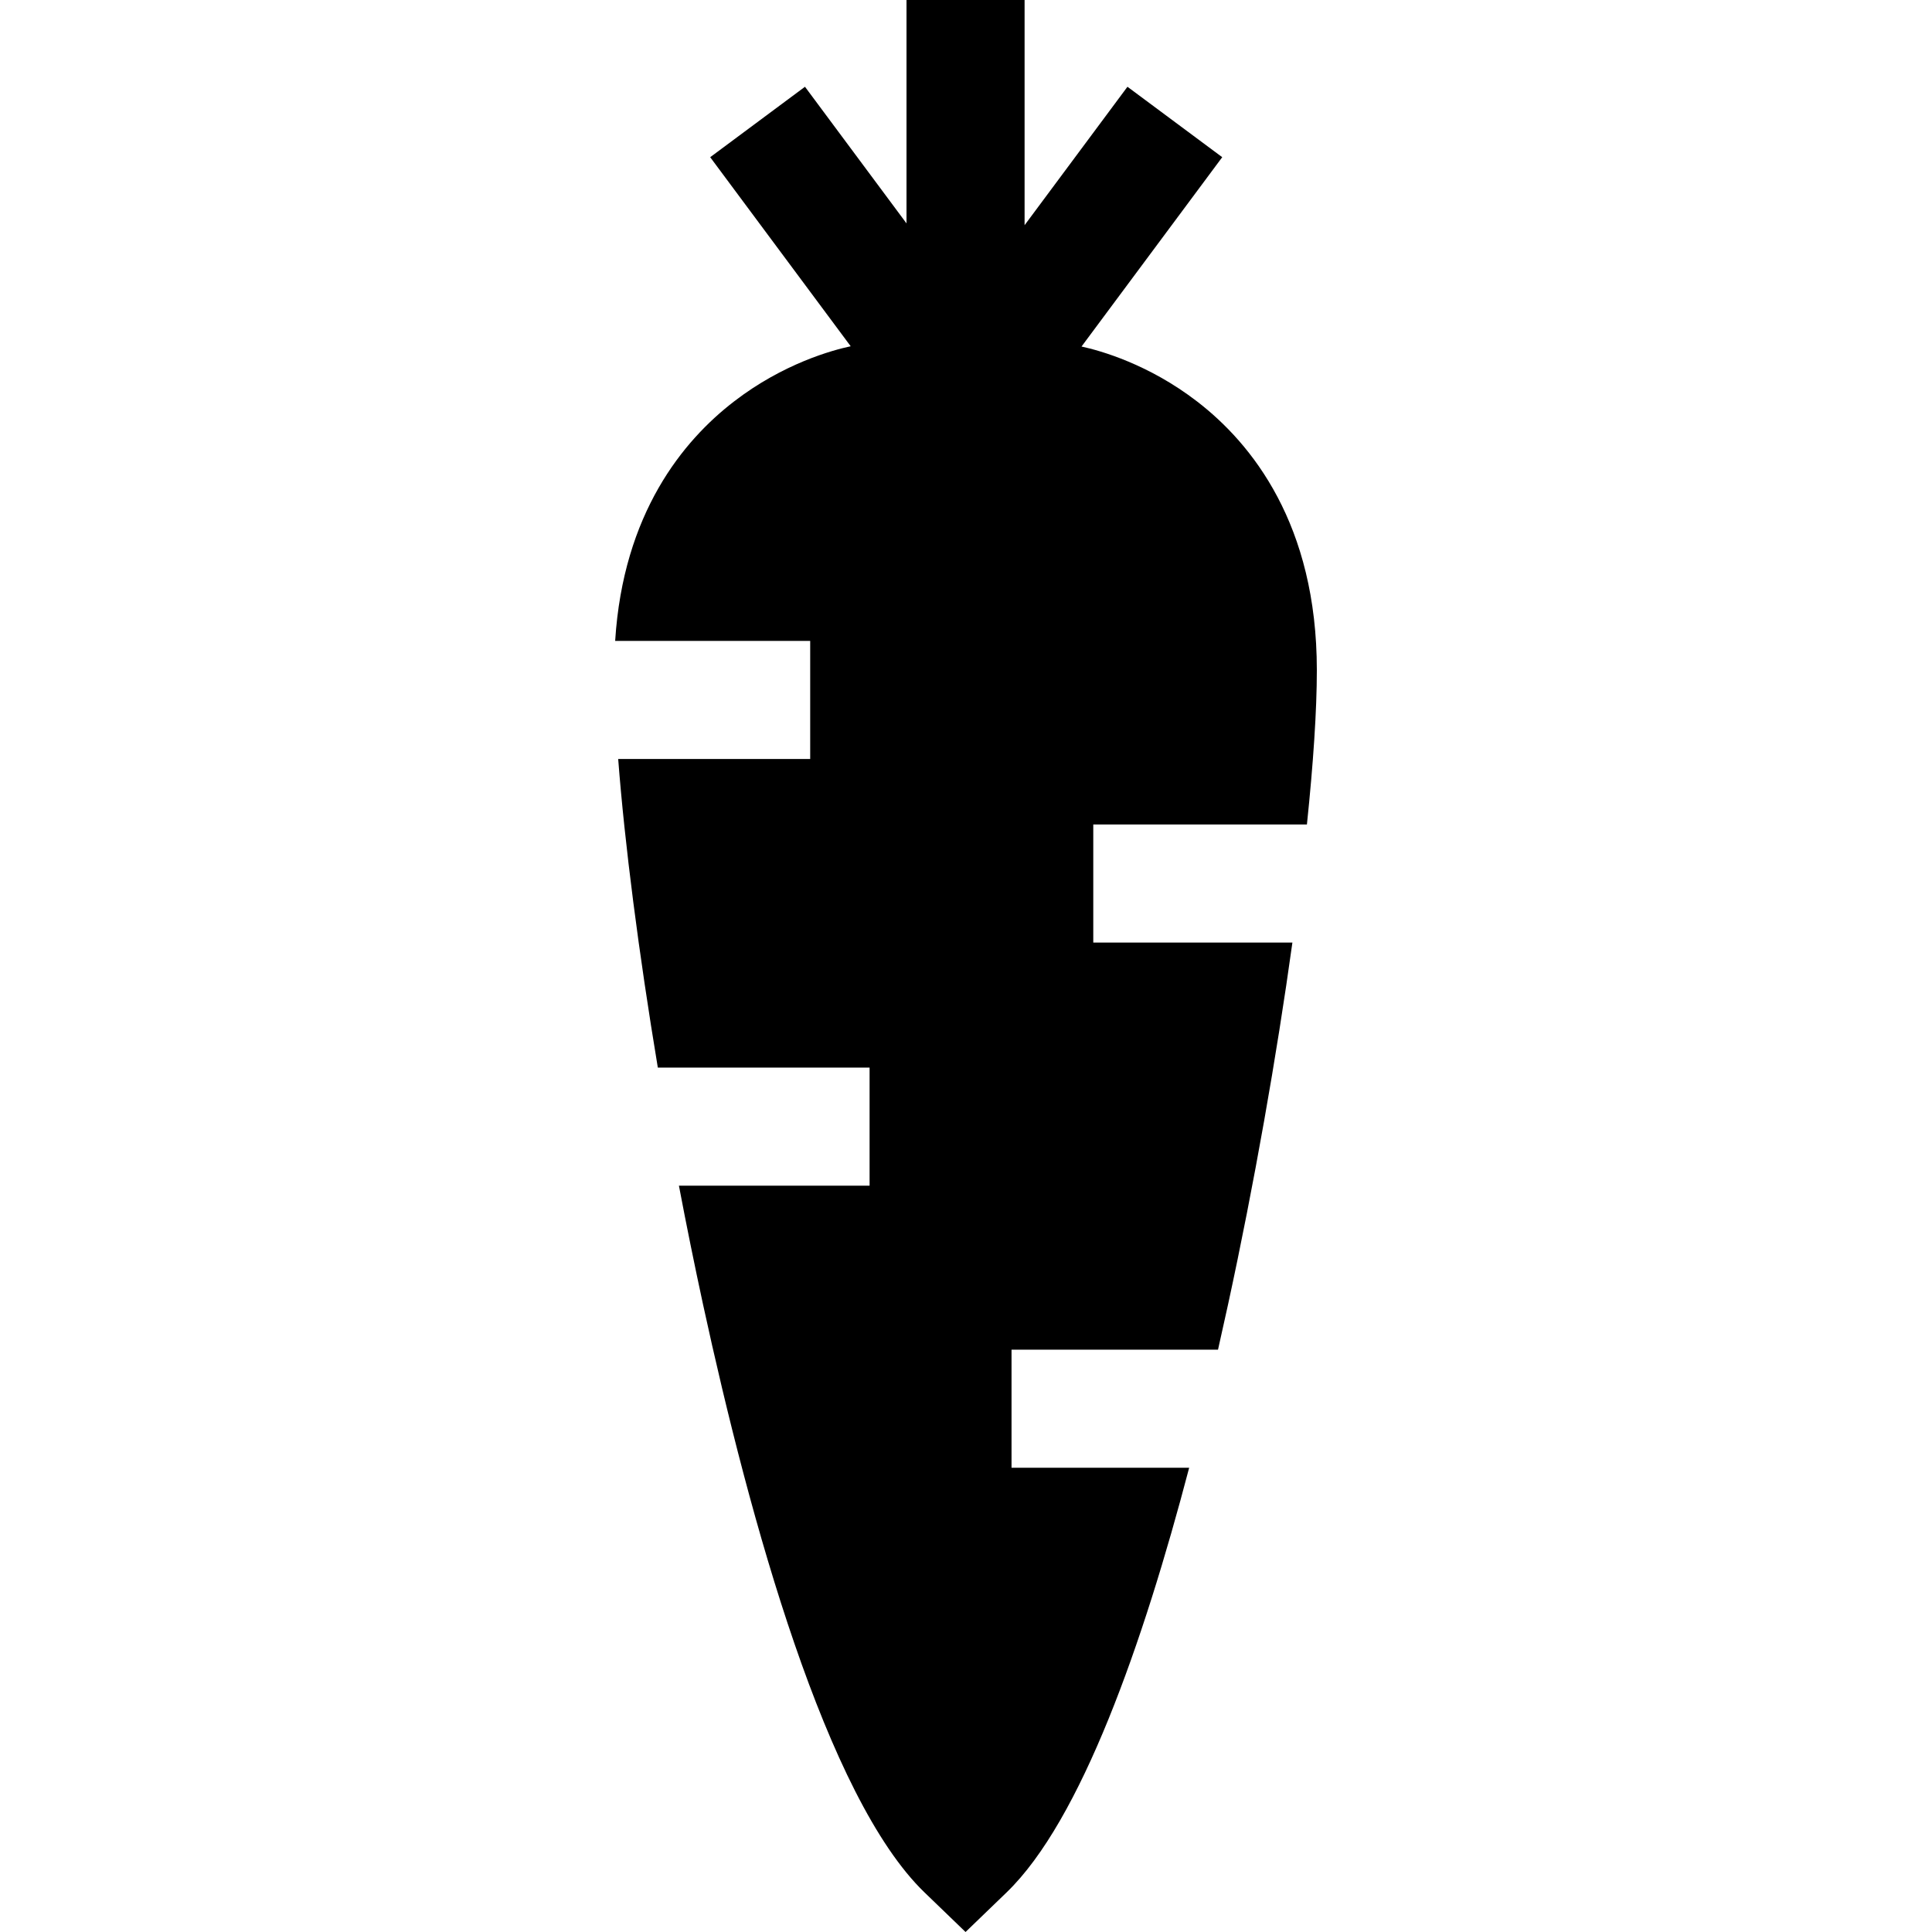 <?xml version="1.0" encoding="iso-8859-1"?>
<!-- Uploaded to: SVG Repo, www.svgrepo.com, Generator: SVG Repo Mixer Tools -->
<svg fill="#000000" height="800px" width="800px" version="1.1" id="Layer_1" xmlns="http://www.w3.org/2000/svg" xmlns:xlink="http://www.w3.org/1999/xlink" 
	 viewBox="0 0 512.001 512.001" xml:space="preserve">
<g>
	<g>
		<path d="M314.837,218.491L314.837,218.491v-0.001h15.761h15.751c1.69-16.189,2.629-30.24,2.629-40.88
			c0-38.668-17.253-60.073-31.731-71.213c-12.809-9.868-25.587-13.467-30.626-14.562c-0.001,0-0.003-0.001-0.004-0.001
			l37.287-50.177l-25.117-18.665l-27.26,36.684V0h-31.293v59.201l-26.906-36.207L188.21,41.659l37.234,50.105h-0.001
			c-4.809,1.022-17.858,4.558-30.928,14.635c-13.477,10.369-29.364,29.635-31.491,63.452h15.688H194.4h20.309v31.293h-19.454h-15.72
			h-15.709c1.721,22.479,5.445,51.373,10.504,81.78h15.855h15.876h24.388v31.293h-18.672H195.84h-15.918
			c2.003,10.577,4.152,21.144,6.394,31.491c12.423,57.235,32.691,130.733,58.706,155.82l10.859,10.473l10.859-10.473
			c19.756-19.047,36.185-65.998,48.4-112.552h-16.189h-16.22h-14.666v-31.293h22.594h16.074h16.053
			c0.918-4.058,1.805-8.053,2.66-11.975c6.916-31.877,12.872-65.758,17.055-95.924h-15.803h-15.814H289.73v-31.293H314.837z"/>
	</g>
</g>
</svg>